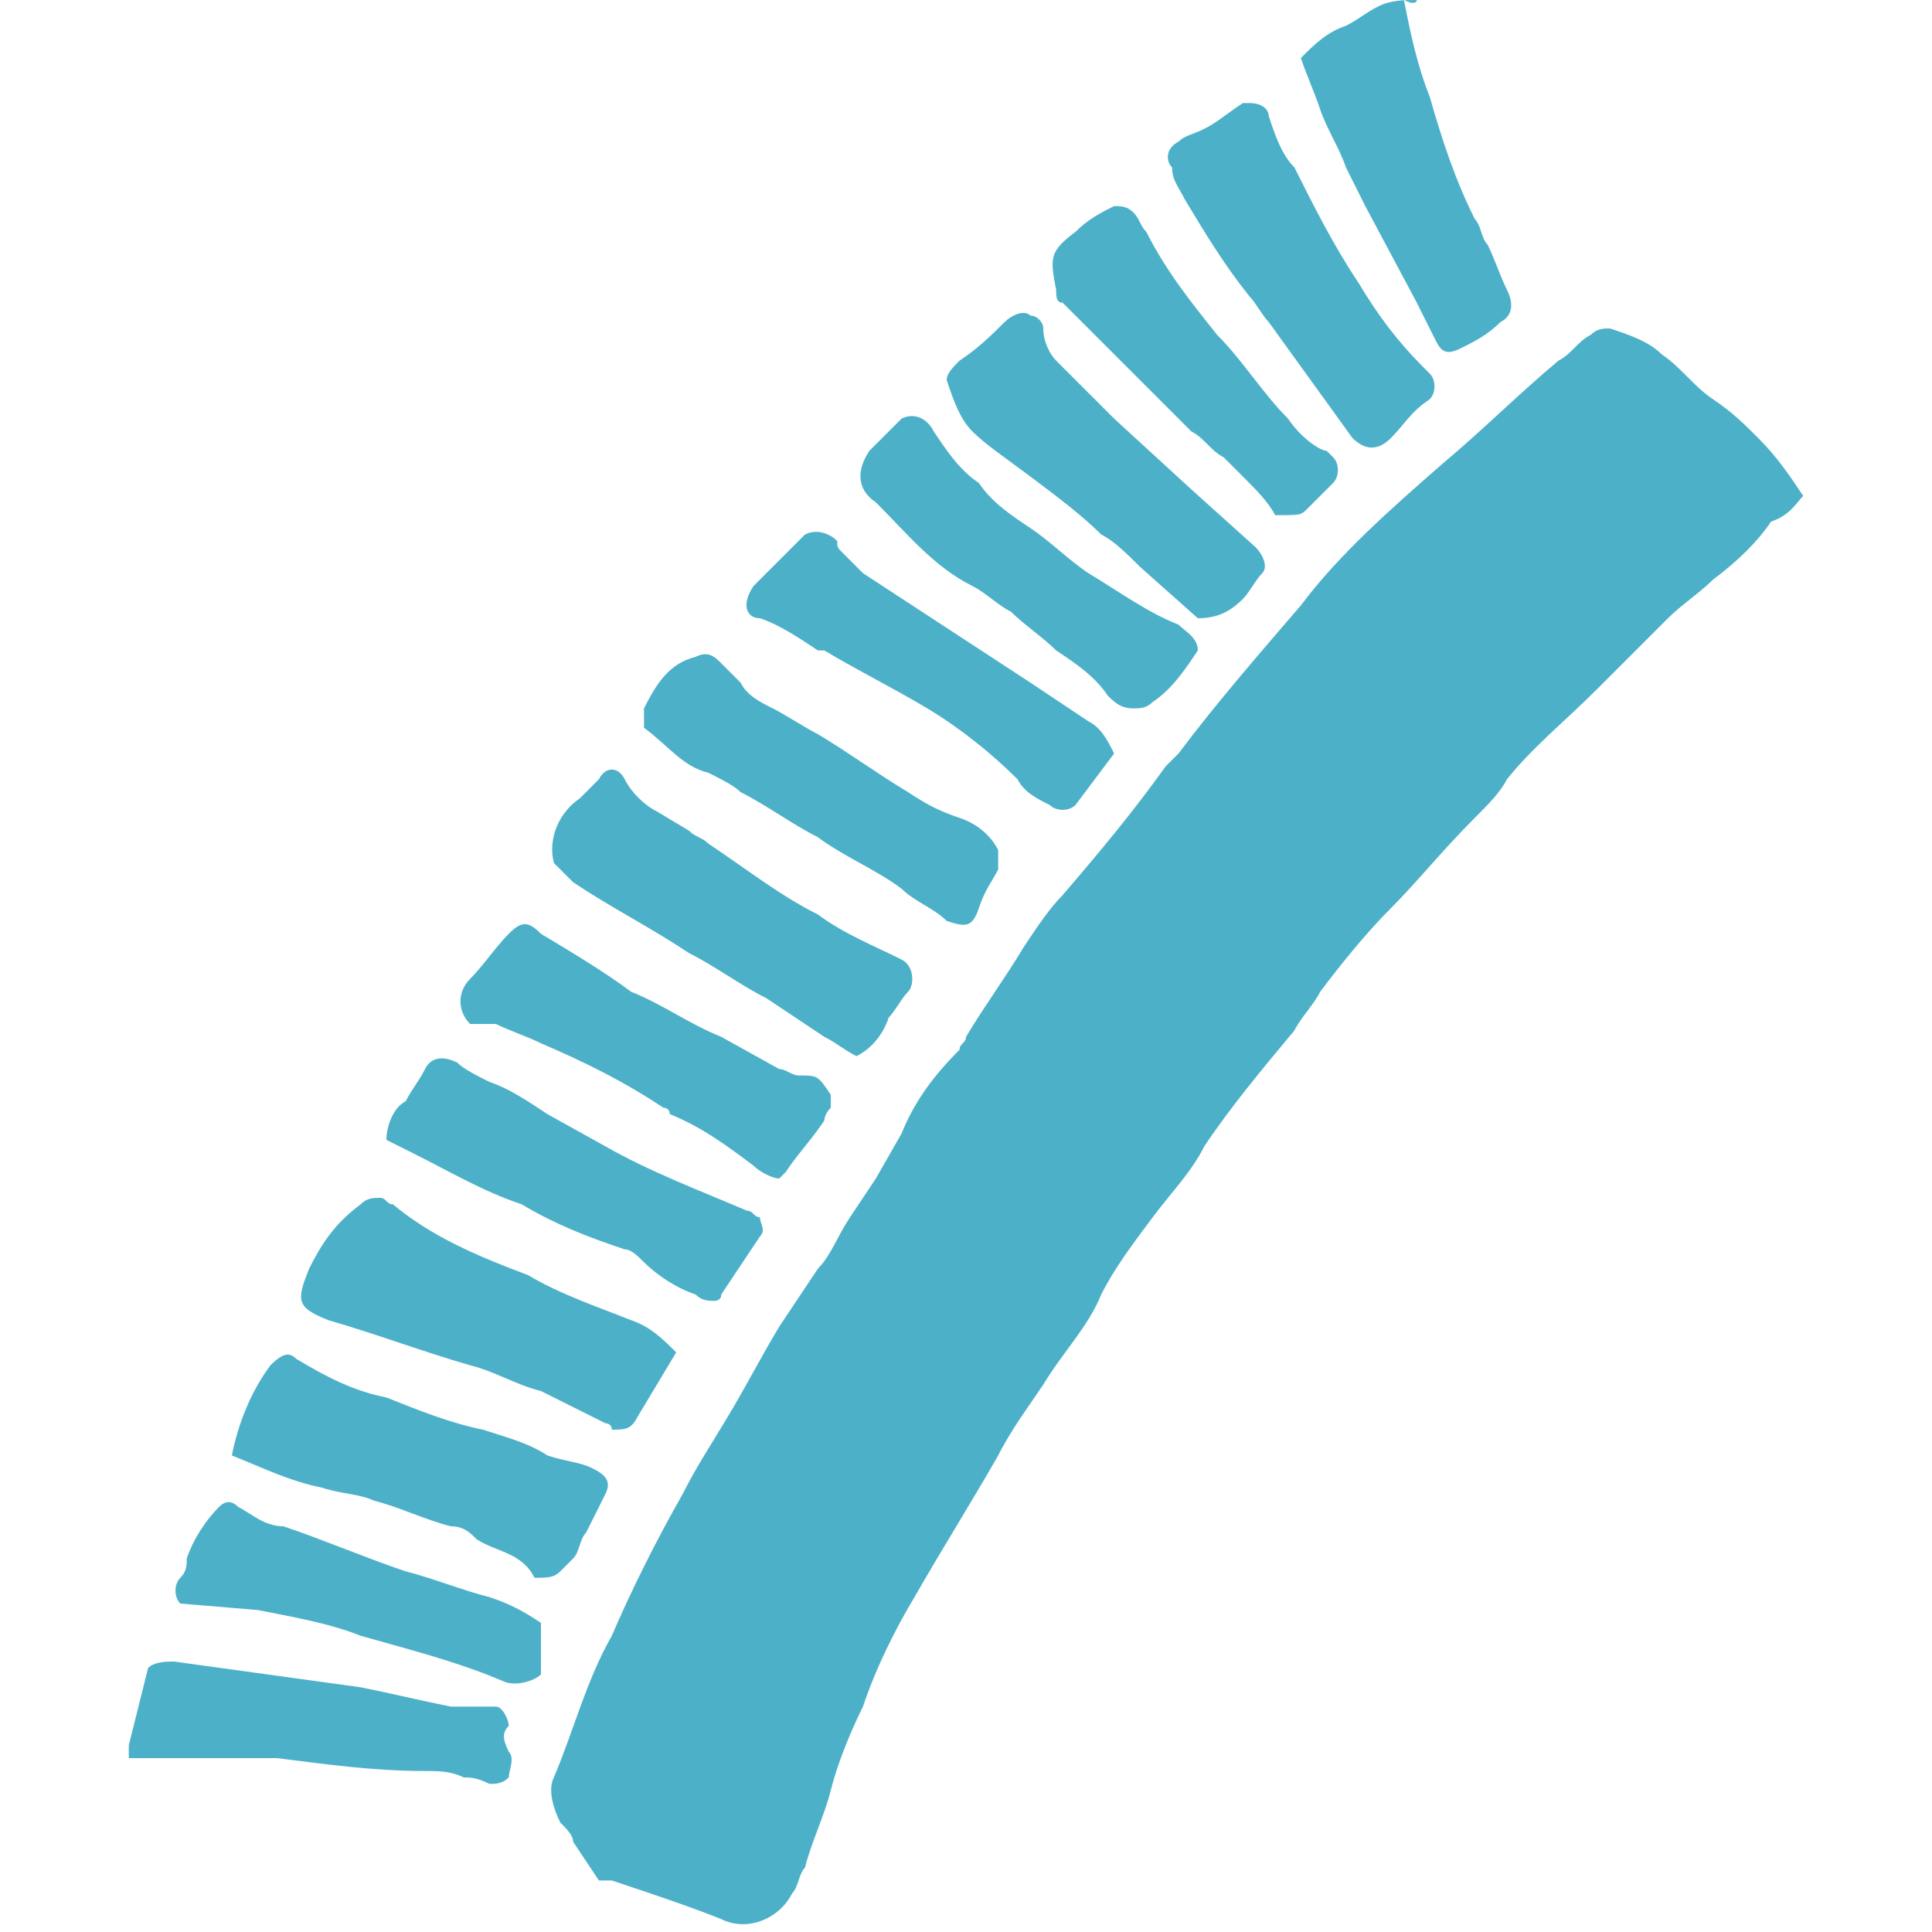 <?xml version="1.0" encoding="utf-8"?>
<!-- Generator: Adobe Illustrator 21.1.0, SVG Export Plug-In . SVG Version: 6.00 Build 0)  -->
<svg version="1.1" id="レイヤー_1" xmlns="http://www.w3.org/2000/svg" xmlns:xlink="http://www.w3.org/1999/xlink" x="0px"
	 y="0px" viewBox="0 0 30 30" style="enable-background:new 0 0 30 30;" xml:space="preserve">
<style type="text/css">
	.st0{clip-path:url(#SVGID_2_);}
	.st1{fill-rule:evenodd;clip-rule:evenodd;fill:#333333;}
	.st2{clip-path:url(#SVGID_4_);}
	.st3{fill-rule:evenodd;clip-rule:evenodd;fill:#FFFFFF;}
	.st4{clip-path:url(#SVGID_6_);}
	.st5{clip-path:url(#SVGID_8_);}
	.st6{clip-path:url(#SVGID_10_);}
	.st7{fill-rule:evenodd;clip-rule:evenodd;fill:#01597A;}
	.st8{clip-path:url(#SVGID_12_);}
	.st9{fill-rule:evenodd;clip-rule:evenodd;fill:#AF1F24;}
	.st10{fill:#086B89;}
	.st11{fill:#4CB1C8;}
	.st12{fill:#FFFFFF;}
	.st13{fill:#333333;}
	.st14{fill:#AF1F24;}
	.st15{clip-path:url(#SVGID_14_);}
	.st16{clip-path:url(#SVGID_16_);}
	.st17{clip-path:url(#SVGID_18_);}
	.st18{fill-rule:evenodd;clip-rule:evenodd;fill:#4CB1C8;}
</style>
<path class="st11" d="M27.3,6.8c-0.2-0.2-0.4-0.4-0.7-0.6c-0.3-0.2-0.5-0.5-0.8-0.7c-0.2-0.2-0.5-0.3-0.8-0.4c-0.1,0-0.2,0-0.3,0.1
	c-0.2,0.1-0.3,0.3-0.5,0.4c-0.6,0.5-1.2,1.1-1.8,1.6c-0.8,0.7-1.6,1.4-2.2,2.2c-0.6,0.7-1.3,1.5-1.9,2.3c-0.1,0.1-0.1,0.1-0.2,0.2
	c-0.5,0.7-1,1.3-1.6,2c-0.2,0.2-0.4,0.5-0.6,0.8c-0.3,0.5-0.6,0.9-0.9,1.4c0,0.1-0.1,0.1-0.1,0.2c-0.4,0.4-0.7,0.8-0.9,1.3l-0.4,0.7
	l-0.4,0.6c-0.2,0.3-0.3,0.6-0.5,0.8c-0.2,0.3-0.4,0.6-0.6,0.9c-0.3,0.5-0.5,0.9-0.8,1.4c-0.3,0.5-0.5,0.8-0.7,1.2
	c-0.4,0.7-0.8,1.5-1.1,2.2c-0.4,0.7-0.6,1.5-0.9,2.2c-0.1,0.2,0,0.5,0.1,0.7c0.1,0.1,0.2,0.2,0.2,0.3l0.4,0.6c0.1,0,0.1,0,0.2,0
	c0.6,0.2,1.2,0.4,1.7,0.6c0.4,0.2,0.9,0,1.1-0.4c0,0,0,0,0,0c0.1-0.1,0.1-0.3,0.2-0.4c0.1-0.4,0.3-0.8,0.4-1.2
	c0.1-0.4,0.3-0.9,0.5-1.3c0.2-0.6,0.5-1.2,0.8-1.7c0.4-0.7,0.9-1.5,1.3-2.2c0.2-0.4,0.5-0.8,0.7-1.1c0.3-0.5,0.7-0.9,0.9-1.4
	c0.2-0.4,0.5-0.8,0.8-1.2c0.3-0.4,0.6-0.7,0.8-1.1c0.4-0.6,0.9-1.2,1.4-1.8c0.1-0.2,0.3-0.4,0.4-0.6c0.3-0.4,0.7-0.9,1.1-1.3
	s0.8-0.9,1.3-1.4c0.2-0.2,0.4-0.4,0.5-0.6c0.4-0.5,0.9-0.9,1.4-1.4c0,0,0.1-0.1,0.1-0.1c0,0,0.3-0.3,0.4-0.4
	c0.1-0.1,0.4-0.4,0.6-0.6c0.2-0.2,0.5-0.4,0.7-0.6c0.4-0.3,0.7-0.6,0.9-0.9C27.8,8,27.9,7.8,28,7.7C27.8,7.4,27.6,7.1,27.3,6.8z
	 M8.9,13.7c0.6,0.4,1.2,0.7,1.8,1.1c0.4,0.2,0.8,0.5,1.2,0.7c0.3,0.2,0.6,0.4,0.9,0.6c0.2,0.1,0.3,0.2,0.5,0.3
	c0.2-0.1,0.4-0.3,0.5-0.6c0.1-0.1,0.2-0.3,0.3-0.4c0.1-0.1,0.1-0.4-0.1-0.5c-0.4-0.2-0.9-0.4-1.3-0.7c-0.6-0.3-1.1-0.7-1.7-1.1
	c-0.1-0.1-0.2-0.1-0.3-0.2l-0.5-0.3c-0.2-0.1-0.4-0.3-0.5-0.5c-0.1-0.2-0.3-0.2-0.4,0c-0.1,0.1-0.2,0.2-0.3,0.3
	c-0.3,0.2-0.5,0.6-0.4,1L8.9,13.7z M7.7,15.9c0.2,0.1,0.5,0.2,0.7,0.3c0.7,0.3,1.3,0.6,1.9,1c0,0,0.1,0,0.1,0.1
	c0.5,0.2,0.9,0.5,1.3,0.8c0.1,0.1,0.3,0.2,0.4,0.2c0,0,0.1-0.1,0.1-0.1c0.2-0.3,0.4-0.5,0.6-0.8c0-0.1,0.1-0.2,0.1-0.2
	c0-0.1,0-0.1,0-0.2c-0.2-0.3-0.2-0.3-0.5-0.3c-0.1,0-0.2-0.1-0.3-0.1l-0.9-0.5c-0.5-0.2-0.9-0.5-1.4-0.7c-0.4-0.3-0.9-0.6-1.4-0.9
	c-0.2-0.2-0.3-0.2-0.5,0c-0.2,0.2-0.4,0.5-0.6,0.7c-0.2,0.2-0.2,0.5,0,0.7C7.6,15.9,7.6,15.9,7.7,15.9L7.7,15.9z M11,12
	c0.2,0.1,0.4,0.2,0.5,0.3c0.4,0.2,0.8,0.5,1.2,0.7c0.4,0.3,0.9,0.5,1.3,0.8c0.2,0.2,0.5,0.3,0.7,0.5c0.3,0.1,0.4,0.1,0.5-0.2
	s0.2-0.4,0.3-0.6c0-0.1,0-0.2,0-0.3c-0.1-0.2-0.3-0.4-0.6-0.5c-0.3-0.1-0.5-0.2-0.8-0.4c-0.5-0.3-0.9-0.6-1.4-0.9
	c-0.2-0.1-0.5-0.3-0.7-0.4c-0.2-0.1-0.4-0.2-0.5-0.4c-0.1-0.1-0.2-0.2-0.3-0.3c-0.1-0.1-0.2-0.2-0.4-0.1c-0.4,0.1-0.6,0.4-0.8,0.8
	c0,0.1,0,0.2,0,0.3C10.4,11.6,10.6,11.9,11,12z M8.7,24.4c0.1-0.1,0.1-0.1,0.2-0.2C9,24.1,9,23.9,9.1,23.8c0.1-0.2,0.2-0.4,0.3-0.6
	c0.1-0.2,0-0.3-0.2-0.4c-0.2-0.1-0.4-0.1-0.7-0.2c-0.3-0.2-0.7-0.3-1-0.4c-0.5-0.1-1-0.3-1.5-0.5c-0.5-0.1-0.9-0.3-1.4-0.6
	C4.5,21,4.4,21,4.2,21.2c-0.3,0.4-0.5,0.9-0.6,1.4C4.1,22.8,4.5,23,5,23.1c0.3,0.1,0.6,0.1,0.8,0.2c0.4,0.1,0.8,0.3,1.2,0.4
	c0.2,0,0.3,0.1,0.4,0.2c0.3,0.2,0.7,0.2,0.9,0.6C8.5,24.5,8.6,24.5,8.7,24.4C8.7,24.4,8.7,24.4,8.7,24.4z M16,7.4
	c0.4,0.3,0.8,0.6,1.1,0.9c0.2,0.1,0.4,0.3,0.6,0.5l0.9,0.8c0.3,0,0.5-0.1,0.7-0.3c0.1-0.1,0.2-0.3,0.3-0.4c0.1-0.1,0-0.3-0.1-0.4
	l-1-0.9l-1.2-1.1c-0.3-0.3-0.6-0.6-0.9-0.9c-0.1-0.1-0.2-0.3-0.2-0.5c0-0.1-0.1-0.2-0.2-0.2c-0.1-0.1-0.3,0-0.4,0.1
	c-0.2,0.2-0.4,0.4-0.7,0.6c-0.1,0.1-0.2,0.2-0.2,0.3c0.1,0.3,0.2,0.6,0.4,0.8C15.3,6.9,15.6,7.1,16,7.4z M5.1,20.5
	c0.7,0.2,1.5,0.5,2.2,0.7c0.4,0.1,0.7,0.3,1.1,0.4c0.4,0.2,0.6,0.3,1,0.5c0,0,0.1,0,0.1,0.1c0.2,0,0.3,0,0.4-0.2l0.6-1
	c-0.2-0.2-0.4-0.4-0.7-0.5c-0.5-0.2-1.1-0.4-1.6-0.7c-0.8-0.3-1.5-0.6-2.1-1.1c-0.1,0-0.1-0.1-0.2-0.1c-0.1,0-0.2,0-0.3,0.1
	C5.2,19,5,19.3,4.8,19.7C4.6,20.2,4.6,20.3,5.1,20.5z M11.8,9.6c0.3,0.1,0.6,0.3,0.9,0.5c0,0,0.1,0,0.1,0c0.5,0.3,1.1,0.6,1.6,0.9
	c0.5,0.3,1,0.7,1.4,1.1c0.1,0.2,0.3,0.3,0.5,0.4c0.1,0.1,0.3,0.1,0.4,0l0.6-0.8c-0.1-0.2-0.2-0.4-0.4-0.5c-0.3-0.2-0.6-0.4-0.9-0.6
	l-2.6-1.7c-0.1-0.1-0.2-0.2-0.3-0.3c-0.1-0.1-0.1-0.1-0.1-0.2c-0.1-0.1-0.3-0.2-0.5-0.1c0,0,0,0,0,0c-0.1,0.1-0.2,0.2-0.3,0.3
	c-0.2,0.2-0.3,0.3-0.5,0.5C11.5,9.4,11.6,9.6,11.8,9.6L11.8,9.6z M20.9,2.6l0.3,0.6L22,4.7c0.1,0.2,0.2,0.4,0.3,0.6s0.2,0.2,0.4,0.1
	c0.2-0.1,0.4-0.2,0.6-0.4c0.2-0.1,0.2-0.3,0.1-0.5c-0.1-0.2-0.2-0.5-0.3-0.7c-0.1-0.1-0.1-0.3-0.2-0.4c-0.3-0.6-0.5-1.2-0.7-1.9
	c-0.2-0.5-0.3-1-0.4-1.5C22,0.1,22,0,22,0c-0.2,0-0.4,0-0.6,0.1c-0.2,0.1-0.3,0.2-0.5,0.3c-0.3,0.1-0.5,0.3-0.7,0.5
	c0.1,0.3,0.2,0.5,0.3,0.8C20.6,2,20.8,2.3,20.9,2.6z M15.1,9.1c0.2,0.1,0.4,0.3,0.6,0.4c0.2,0.2,0.5,0.4,0.7,0.6
	c0.3,0.2,0.6,0.4,0.8,0.7c0.1,0.1,0.2,0.2,0.4,0.2c0.1,0,0.2,0,0.3-0.1c0.3-0.2,0.5-0.5,0.7-0.8c0-0.2-0.2-0.3-0.3-0.4
	c-0.5-0.2-0.9-0.5-1.4-0.8c-0.3-0.2-0.6-0.5-0.9-0.7c-0.3-0.2-0.6-0.4-0.8-0.7c-0.3-0.2-0.5-0.5-0.7-0.8c-0.1-0.2-0.3-0.3-0.5-0.2
	c0,0-0.1,0.1-0.1,0.1c-0.1,0.1-0.3,0.3-0.4,0.4c-0.2,0.3-0.2,0.6,0.1,0.8c0,0,0,0,0,0C14.1,8.3,14.5,8.8,15.1,9.1z M16.5,4.7
	c0.7,0.7,1.4,1.4,2,2c0.2,0.1,0.3,0.3,0.5,0.4c0.1,0.1,0.2,0.2,0.3,0.3c0.2,0.2,0.4,0.4,0.5,0.6c0.4,0,0.4,0,0.5-0.1
	c0.1-0.1,0.3-0.3,0.4-0.4c0.1-0.1,0.1-0.3,0-0.4c0,0,0,0-0.1-0.1C20.5,7,20.2,6.8,20,6.5c-0.4-0.4-0.7-0.9-1.1-1.3
	c-0.4-0.5-0.8-1-1.1-1.6c-0.1-0.1-0.1-0.2-0.2-0.3c-0.1-0.1-0.2-0.1-0.3-0.1c-0.2,0.1-0.4,0.2-0.6,0.4c-0.4,0.3-0.4,0.4-0.3,0.9
	C16.4,4.6,16.4,4.7,16.5,4.7z M8.1,18.7c0.5,0.3,1,0.5,1.6,0.7c0.1,0,0.2,0.1,0.3,0.2c0.2,0.2,0.5,0.4,0.8,0.5
	c0.1,0.1,0.2,0.1,0.3,0.1c0,0,0.1,0,0.1-0.1c0.2-0.3,0.4-0.6,0.6-0.9c0.1-0.1,0-0.2,0-0.3c-0.1,0-0.1-0.1-0.2-0.1
	c-0.7-0.3-1.5-0.6-2.2-1l-0.9-0.5c-0.3-0.2-0.6-0.4-0.9-0.5c-0.2-0.1-0.4-0.2-0.5-0.3c-0.2-0.1-0.4-0.1-0.5,0.1c0,0,0,0,0,0
	c-0.1,0.2-0.2,0.3-0.3,0.5C6.1,17.2,6,17.5,6,17.7l0.4,0.2C7,18.2,7.5,18.5,8.1,18.7z M7.9,26.8c0-0.1-0.1-0.3-0.2-0.3
	c0,0,0,0-0.1,0c-0.2,0-0.4,0-0.6,0c-0.5-0.1-0.9-0.2-1.4-0.3l-2.9-0.4c-0.1,0-0.3,0-0.4,0.1c-0.1,0.4-0.2,0.8-0.3,1.2
	c0,0.1,0,0.1,0,0.2h1.2c0.4,0,0.7,0,1.1,0c0.8,0.1,1.5,0.2,2.3,0.2c0.2,0,0.4,0,0.6,0.1c0.1,0,0.2,0,0.4,0.1c0.1,0,0.2,0,0.3-0.1
	c0-0.1,0.1-0.3,0-0.4C7.8,27,7.8,26.9,7.9,26.8z M7.6,24.8c-0.4-0.1-0.9-0.3-1.3-0.4c-0.6-0.2-1.3-0.5-1.9-0.7
	c-0.3,0-0.5-0.2-0.7-0.3c-0.1-0.1-0.2-0.1-0.3,0c-0.2,0.2-0.4,0.5-0.5,0.8c0,0.1,0,0.2-0.1,0.3c-0.1,0.1-0.1,0.3,0,0.4L4,25
	c0.5,0.1,1.1,0.2,1.6,0.4c0.7,0.2,1.5,0.4,2.2,0.7c0.2,0.1,0.5,0,0.6-0.1l0-0.8C8.1,25,7.9,24.9,7.6,24.8L7.6,24.8z M18.4,3.1
	c0.3,0.5,0.6,1,1,1.5c0.1,0.1,0.2,0.3,0.3,0.4l1.3,1.8C21.2,7,21.4,7,21.6,6.8c0.2-0.2,0.3-0.4,0.6-0.6c0.1-0.1,0.1-0.3,0-0.4
	c0,0-0.1-0.1-0.1-0.1c-0.4-0.4-0.7-0.8-1-1.3c-0.4-0.6-0.7-1.2-1-1.8c-0.2-0.2-0.3-0.5-0.4-0.8c0-0.1-0.1-0.2-0.3-0.2
	c0,0-0.1,0-0.1,0C19,1.8,18.9,1.9,18.7,2c-0.2,0.1-0.3,0.1-0.4,0.2c-0.2,0.1-0.2,0.3-0.1,0.4c0,0,0,0,0,0
	C18.2,2.8,18.3,2.9,18.4,3.1z"/>
</svg>
